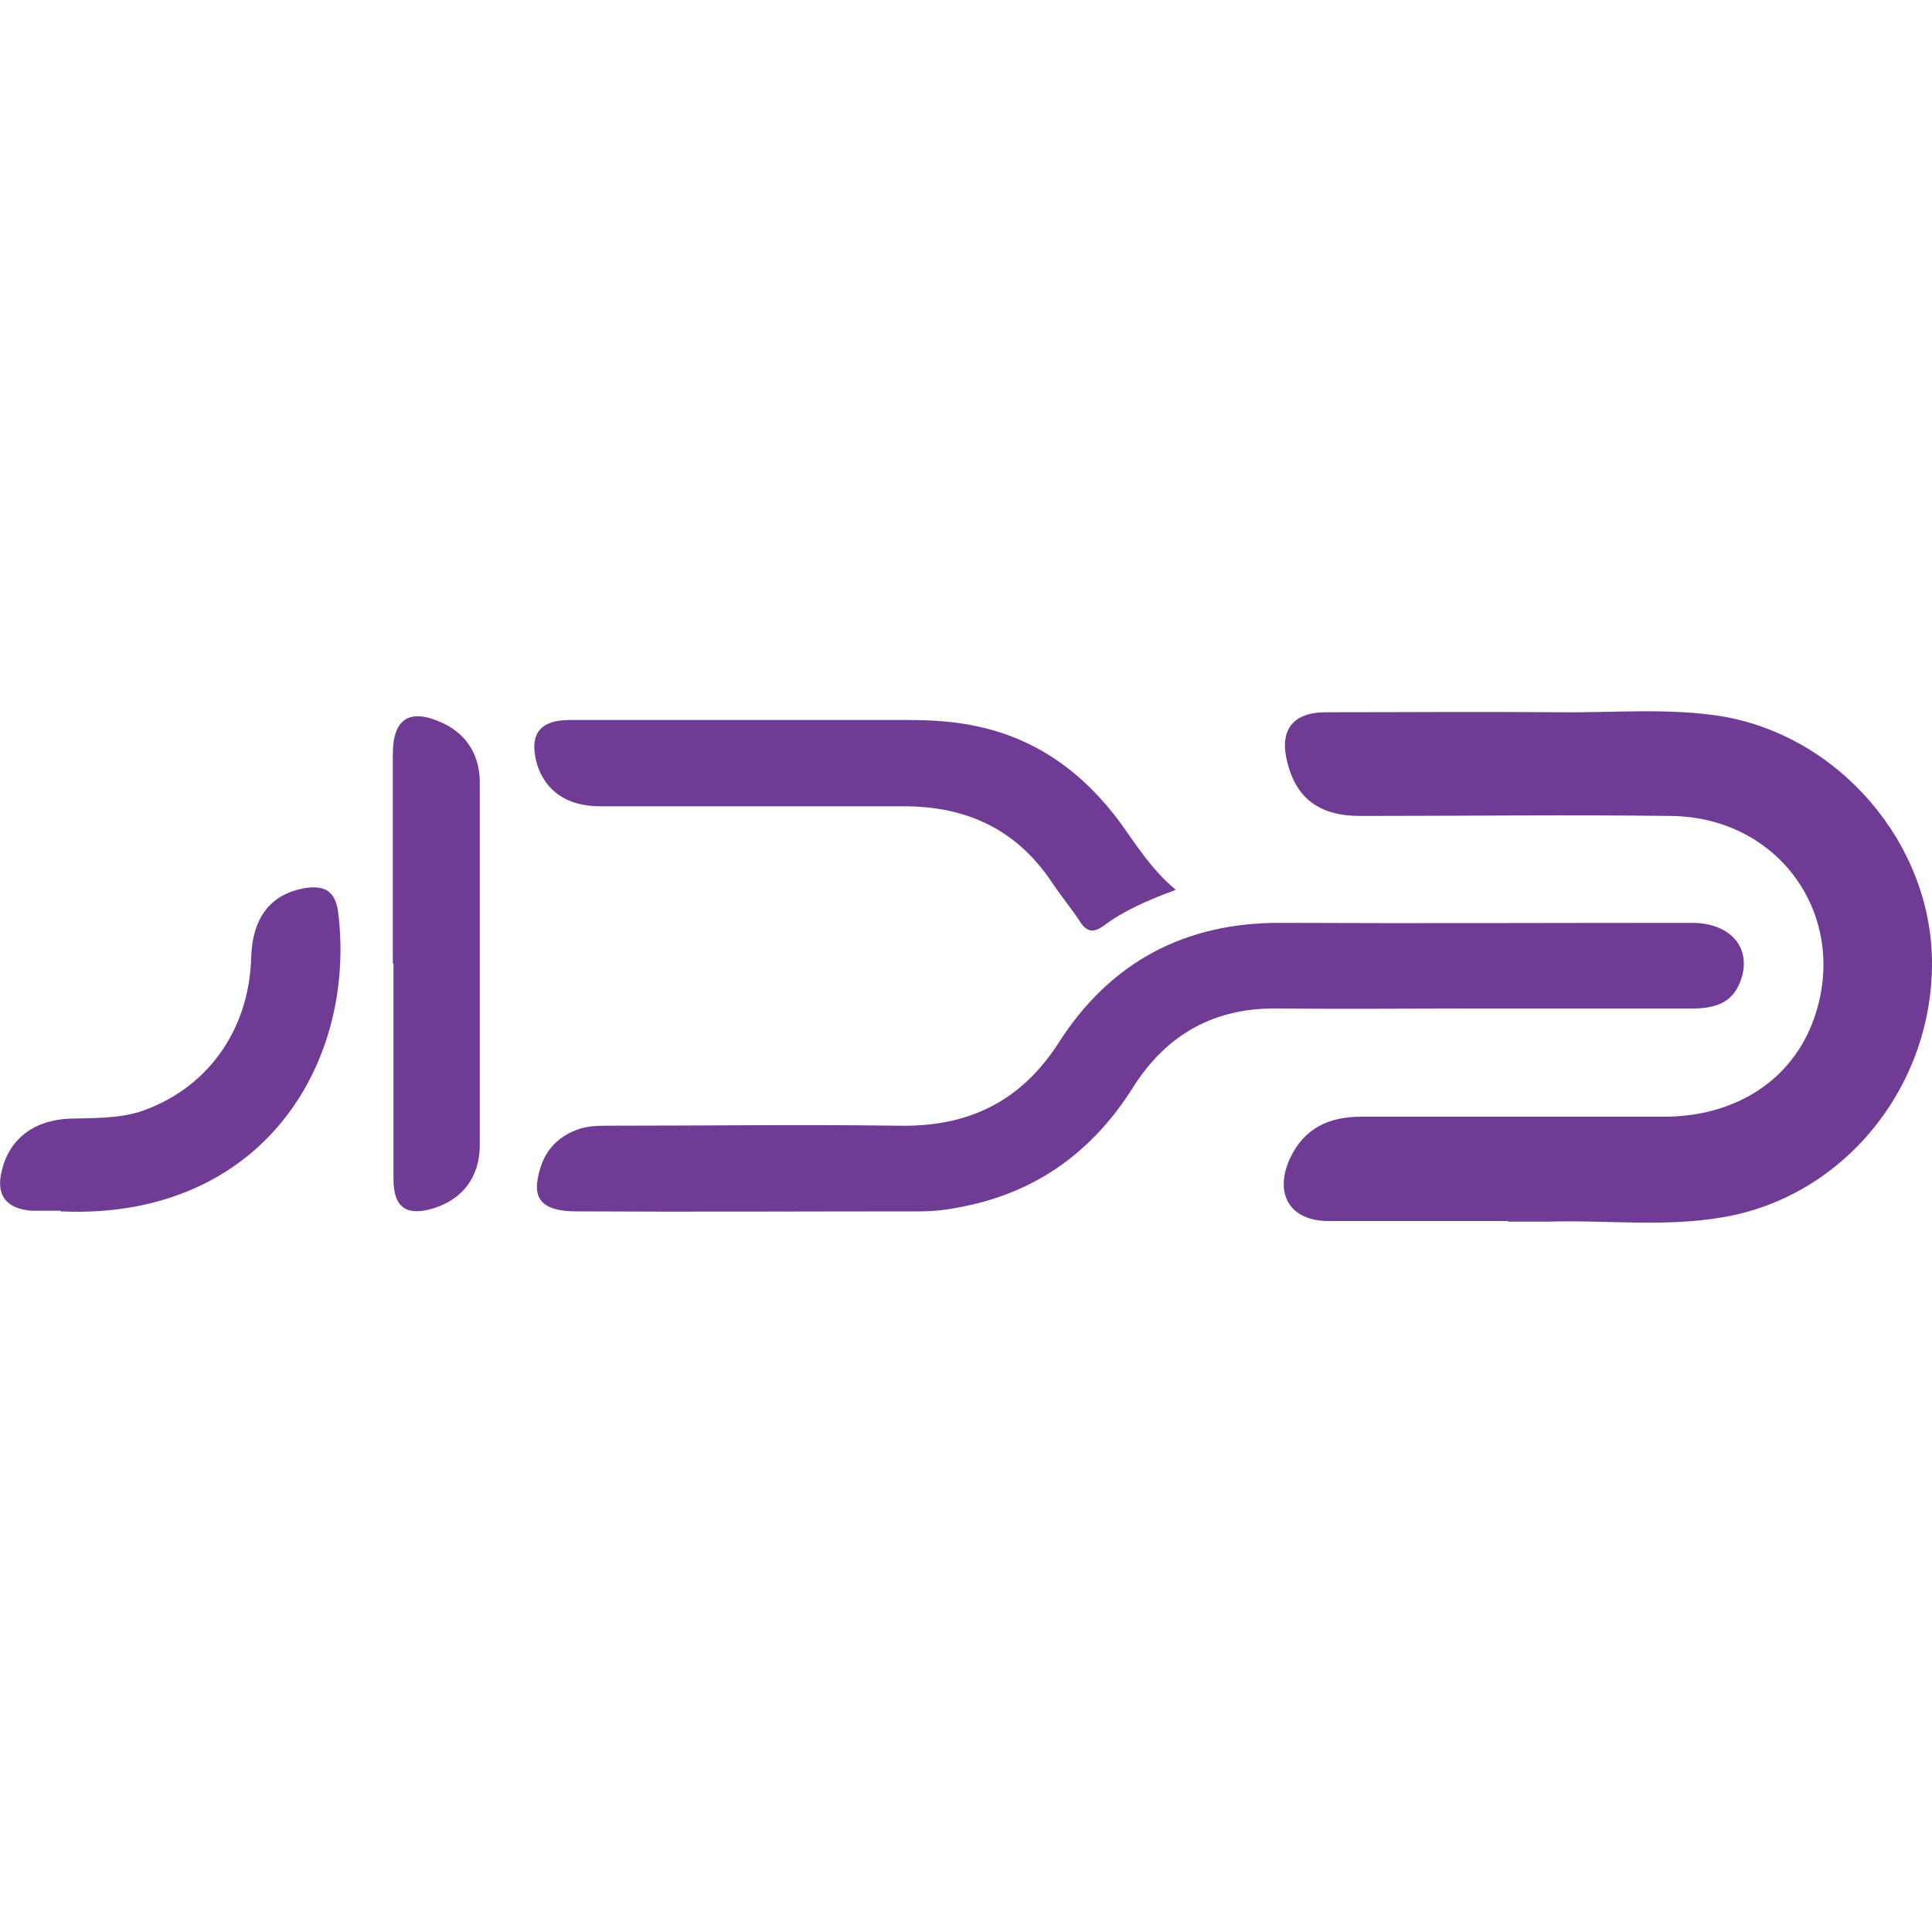 <?xml version="1.0" encoding="UTF-8"?> <svg xmlns="http://www.w3.org/2000/svg" id="Layer_2" data-name="Layer 2" viewBox="0 0 30 30"><defs><style> .cls-1 { fill: #6f3b95; } </style></defs><path class="cls-1" d="M23.41,18.96c-.93,0-1.86,0-2.78,0-.6,0-.85-.42-.6-.97.22-.47.6-.65,1.11-.65,1.57,0,3.13,0,4.7,0,1.12,0,2-.58,2.33-1.53.55-1.57-.53-3.12-2.22-3.14-1.61-.02-3.22,0-4.83,0-.63,0-.99-.27-1.13-.83-.13-.5.08-.78.6-.78,1.21,0,2.41-.01,3.62,0,.84.01,1.68-.07,2.51.06,1.83.3,3.27,1.97,3.28,3.82.01,1.94-1.37,3.64-3.24,3.96-.91.16-1.83.04-2.74.07-.2,0-.4,0-.6,0h0Z"></path><path class="cls-1" d="M22.91,15.66c-1.02,0-2.04.01-3.05,0-.99-.02-1.74.39-2.27,1.23-.61.97-1.47,1.61-2.61,1.84-.23.05-.46.08-.7.08-1.78,0-3.56.01-5.33,0-.45,0-.64-.14-.61-.44.05-.38.22-.67.6-.82.15-.06.3-.07.46-.07,1.52,0,3.04-.02,4.56,0,1.07.02,1.89-.37,2.48-1.29.8-1.25,1.96-1.87,3.46-1.86,2.12.01,4.25,0,6.37,0,.62,0,.95.41.75.92-.13.34-.42.41-.74.41-1.13,0-2.26,0-3.39,0h0Z"></path><path class="cls-1" d="M18.25,13.82c-.43.16-.8.32-1.12.56-.15.11-.26.09-.36-.07-.13-.2-.29-.39-.43-.6-.55-.83-1.33-1.19-2.3-1.19-1.57,0-3.15,0-4.72,0-.52,0-.85-.24-.98-.65-.13-.46.03-.69.51-.69,1.74,0,3.48,0,5.23,0,.37,0,.74.02,1.1.1.94.2,1.66.74,2.22,1.5.25.35.48.72.85,1.03Z"></path><path class="cls-1" d="M.94,18.8c-.11,0-.28,0-.45,0-.4-.03-.56-.25-.46-.63.12-.49.5-.78,1.06-.8.36-.01.71,0,1.06-.1,1.05-.34,1.72-1.26,1.75-2.4.02-.62.3-.99.84-1.08.31-.05.47.06.51.37.25,1.98-.77,4.11-3.12,4.57-.37.07-.75.1-1.19.08Z"></path><path class="cls-1" d="M6.1,14.96c0-1.08,0-2.17,0-3.25,0-.56.27-.72.78-.48.38.18.57.51.57.92,0,1.88,0,3.76,0,5.63,0,.5-.27.84-.71.98-.42.13-.63,0-.63-.45,0-1.12,0-2.24,0-3.35Z"></path></svg> 